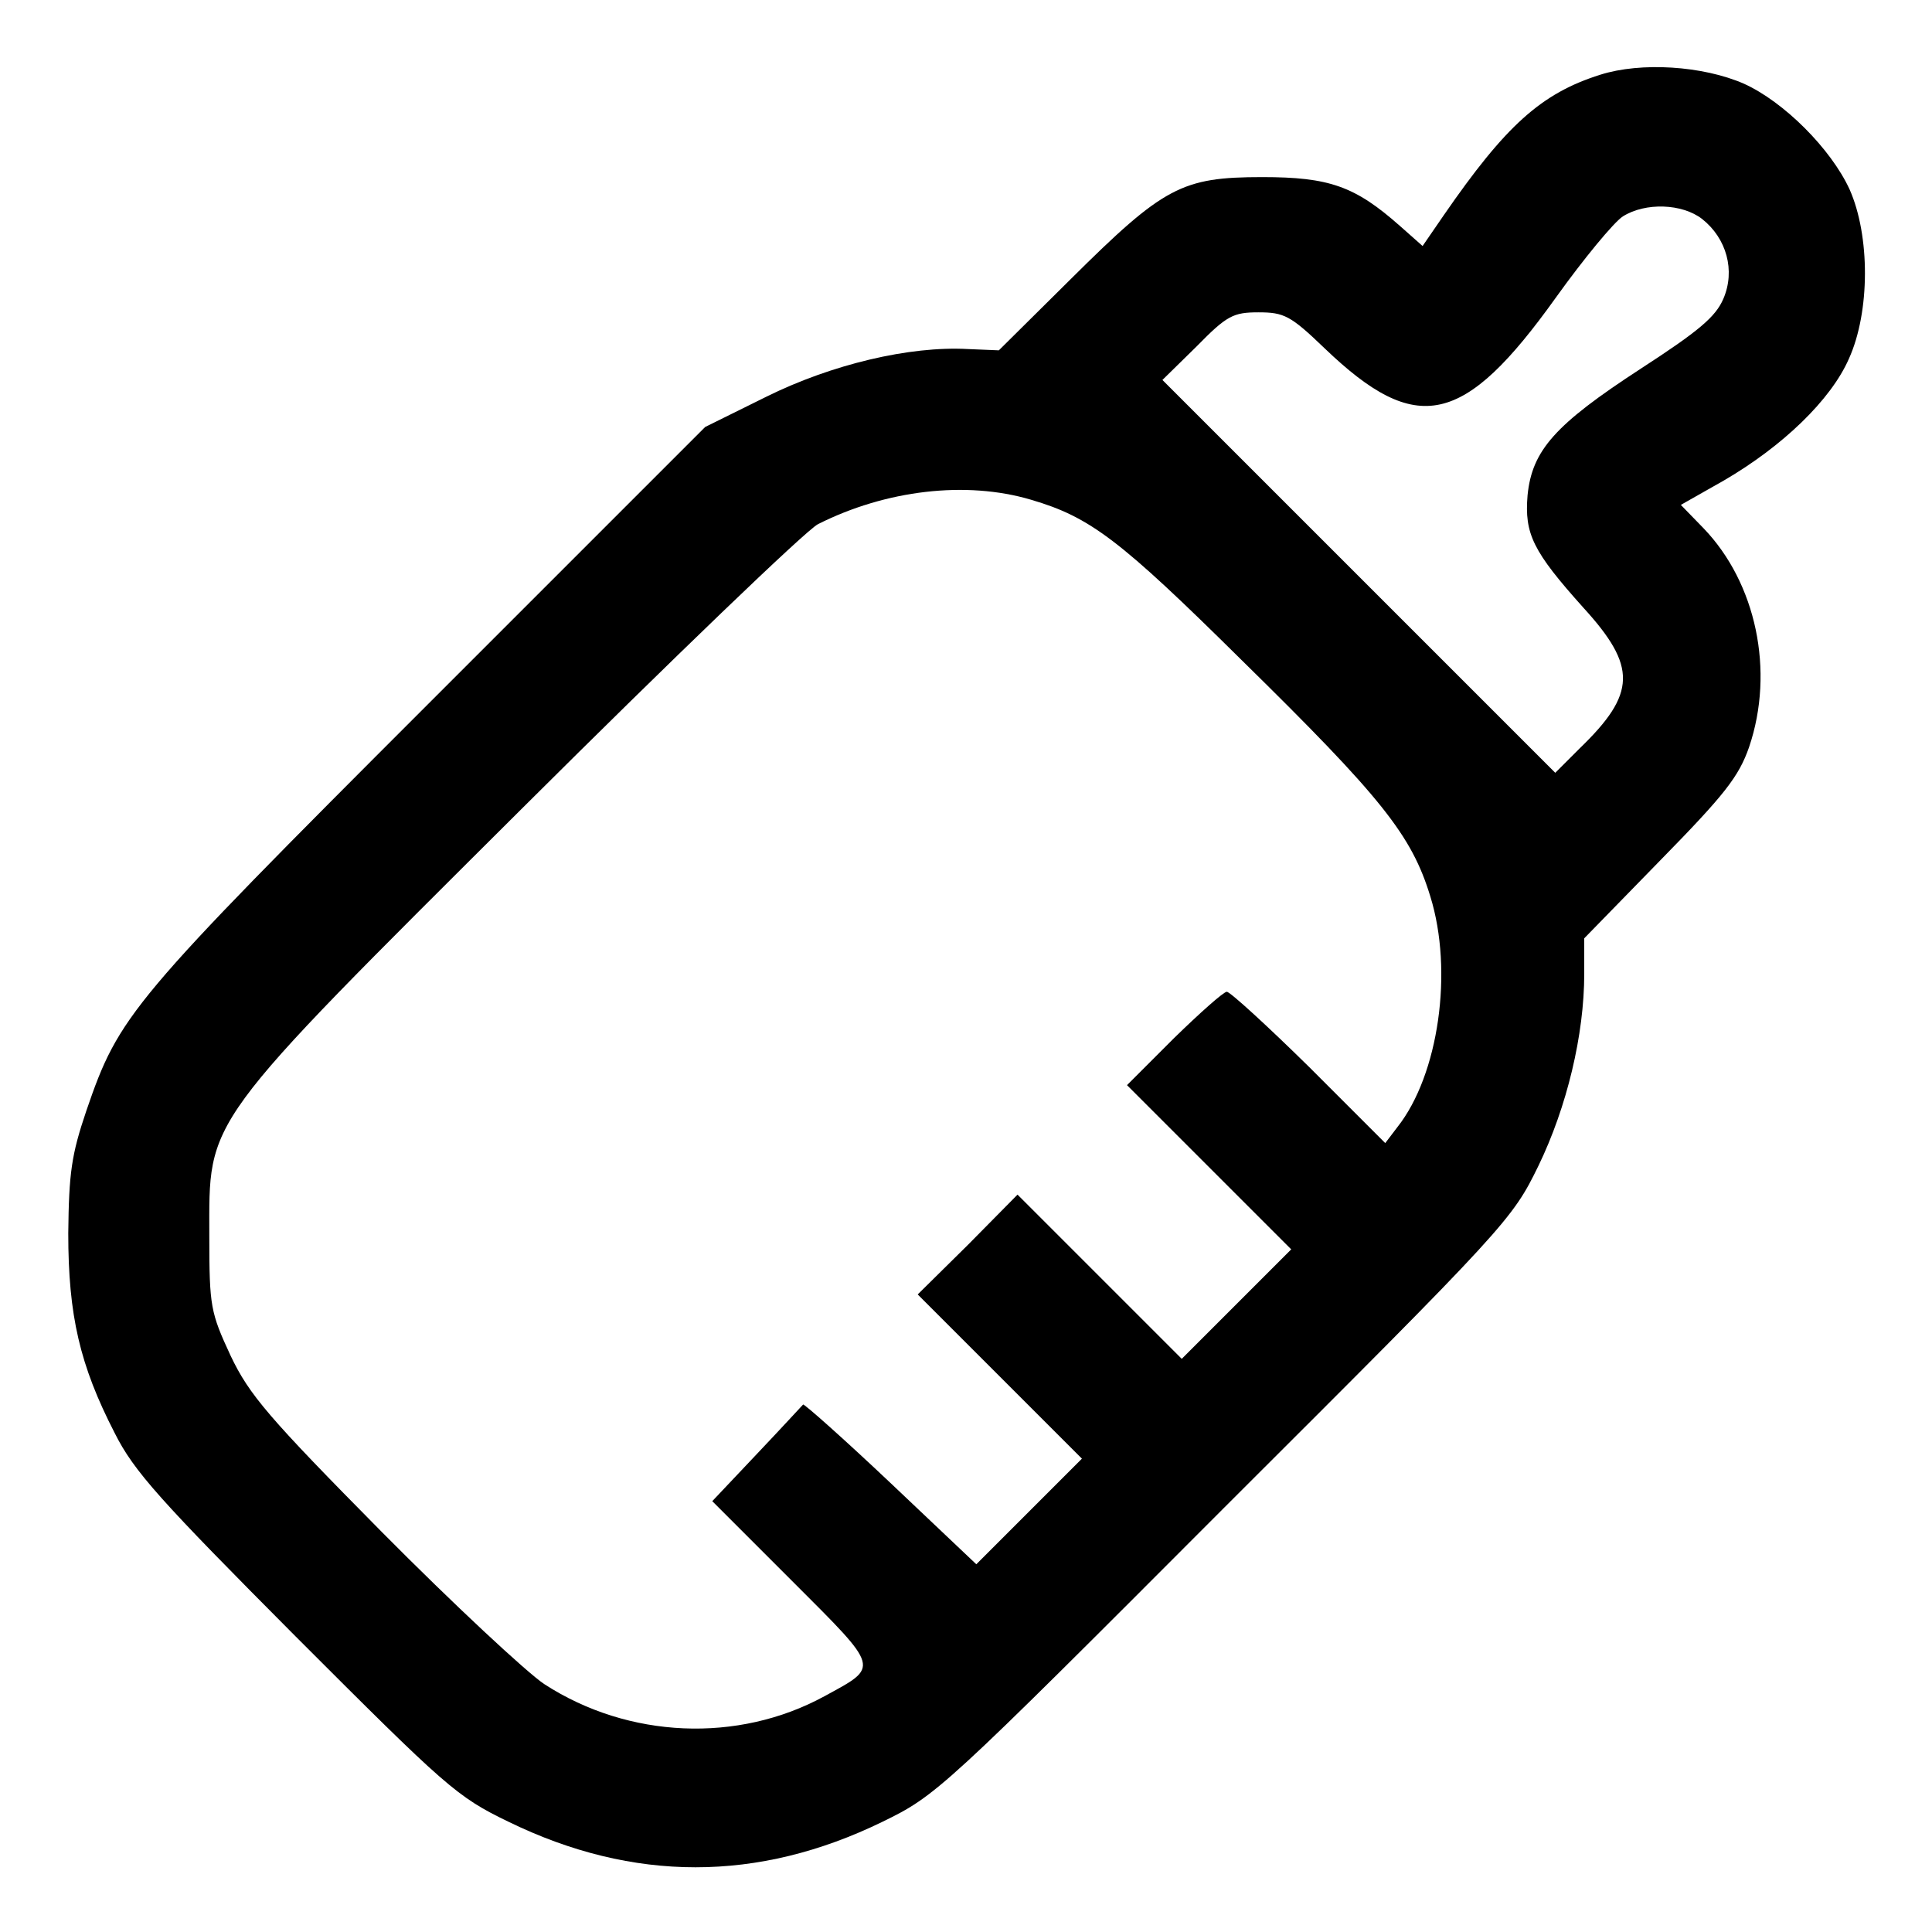 <svg xmlns="http://www.w3.org/2000/svg" width="300pt" height="300pt" viewBox="0 0 300 300" preserveAspectRatio="xMidYMid meet"><g transform="translate(0,300) scale(0.1,-0.1)" fill="#000000" stroke="none"><path d="M2485 2884 c-92 -29 -147 -79 -243 -218 l-33 -48 -35 31 c-70 62 -110 76 -214 76 -125 0 -153 -15 -297 -158 l-112 -111 -48 2 c-91 5 -212 -24 -313 -74 l-95 -47 -431 -431 c-462 -462 -479 -482 -530 -631 -23 -68 -27 -96 -28 -190 0 -128 18 -205 72 -310 30 -60 71 -105 281 -316 234 -234 250 -249 331 -288 193 -94 387 -94 580 0 84 41 92 48 531 488 440 439 447 447 488 531 44 91 71 203 71 298 l0 55 118 121 c100 102 122 130 138 176 40 118 11 255 -71 340 l-35 36 67 38 c91 53 166 125 194 189 33 73 33 191 1 263 -29 63 -102 136 -164 164 -64 28 -160 34 -223 14z m158 -224 c38 -30 52 -80 33 -124 -12 -28 -38 -50 -129 -109 -132 -86 -168 -126 -175 -196 -5 -60 8 -87 87 -175 83 -91 82 -133 -6 -218 l-38 -38 -305 305 -305 305 53 52 c47 48 57 53 96 53 40 0 50 -5 103 -56 143 -137 216 -121 359 79 43 60 90 117 104 126 35 22 92 20 123 -4z m-1042 -436 c92 -27 138 -62 327 -249 218 -214 264 -272 293 -367 36 -116 13 -277 -51 -358 l-19 -25 -118 118 c-65 64 -123 117 -128 117 -5 0 -42 -33 -82 -72 l-73 -73 127 -127 128 -128 -85 -85 -85 -85 -127 127 -128 128 -77 -78 -78 -77 128 -128 127 -127 -82 -82 -82 -82 -133 126 c-73 69 -135 124 -136 122 -2 -2 -34 -37 -72 -77 l-69 -73 124 -124 c138 -138 136 -132 50 -179 -134 -73 -304 -66 -435 19 -27 18 -141 124 -252 236 -176 178 -206 213 -235 274 -31 67 -33 76 -33 185 0 186 -15 166 488 667 232 231 438 429 457 439 105 53 230 68 331 38z"></path></g></svg>